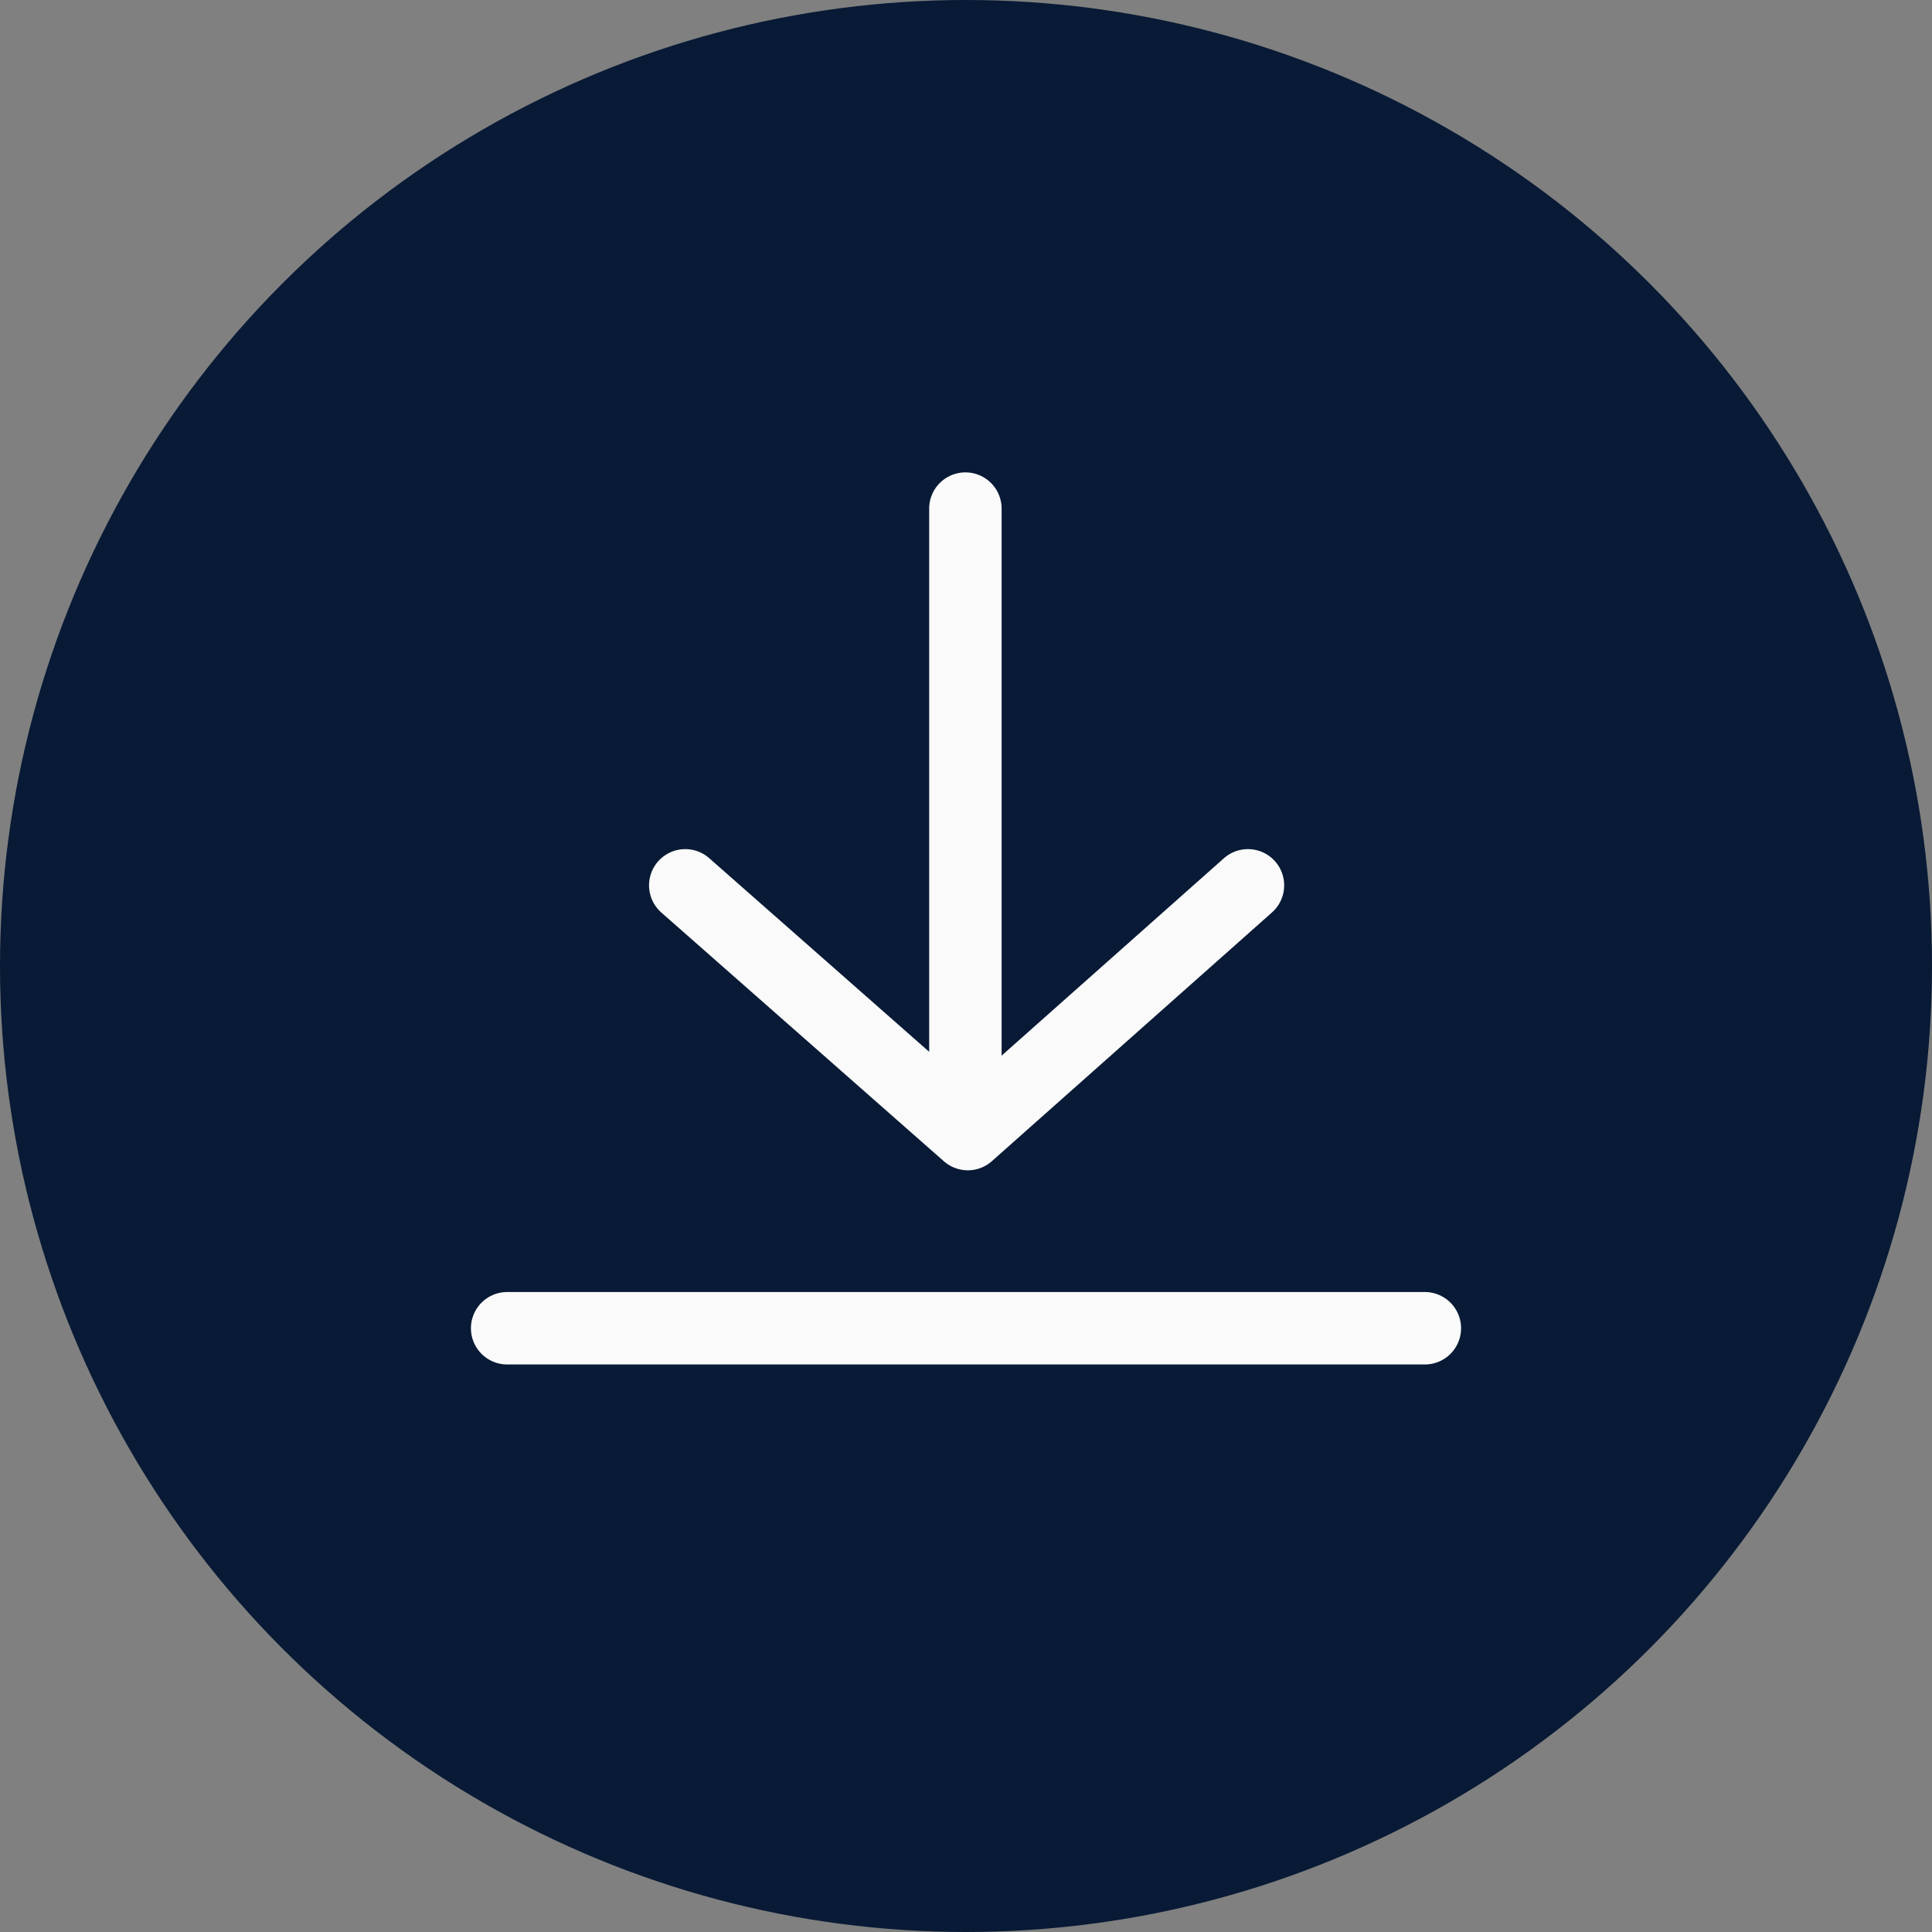 <?xml version="1.0" encoding="UTF-8"?> <!-- Generator: Adobe Illustrator 25.2.1, SVG Export Plug-In . SVG Version: 6.00 Build 0) --> <svg xmlns="http://www.w3.org/2000/svg" xmlns:xlink="http://www.w3.org/1999/xlink" id="Layer_1" x="0px" y="0px" viewBox="0 0 80 80" style="enable-background:new 0 0 80 80;" xml:space="preserve"><rect x="0" y="0" width="80" height="80" fill="#808080" stroke="none"/> <style type="text/css"> .st0{fill:#081A35;} .st1{fill:none;stroke:#FAFAFA;stroke-width:3;stroke-linecap:round;stroke-linejoin:round;} </style> <g> <circle class="st0" cx="40" cy="40" r="40"></circle> </g> <g id="Page-1" transform="translate(40.675, 28.16) rotate(-270) translate(-40.675, -28.16) translate(13.175, 3.16)"> <path id="Stroke-1" class="st1" d="M36,37.3l10.3-11.7L36,14"></path> <path id="Stroke-3" class="st1" d="M20.4,25.7h25.4"></path> </g> <path id="Line" class="st1" d="M21,55H59"></path> </svg> 